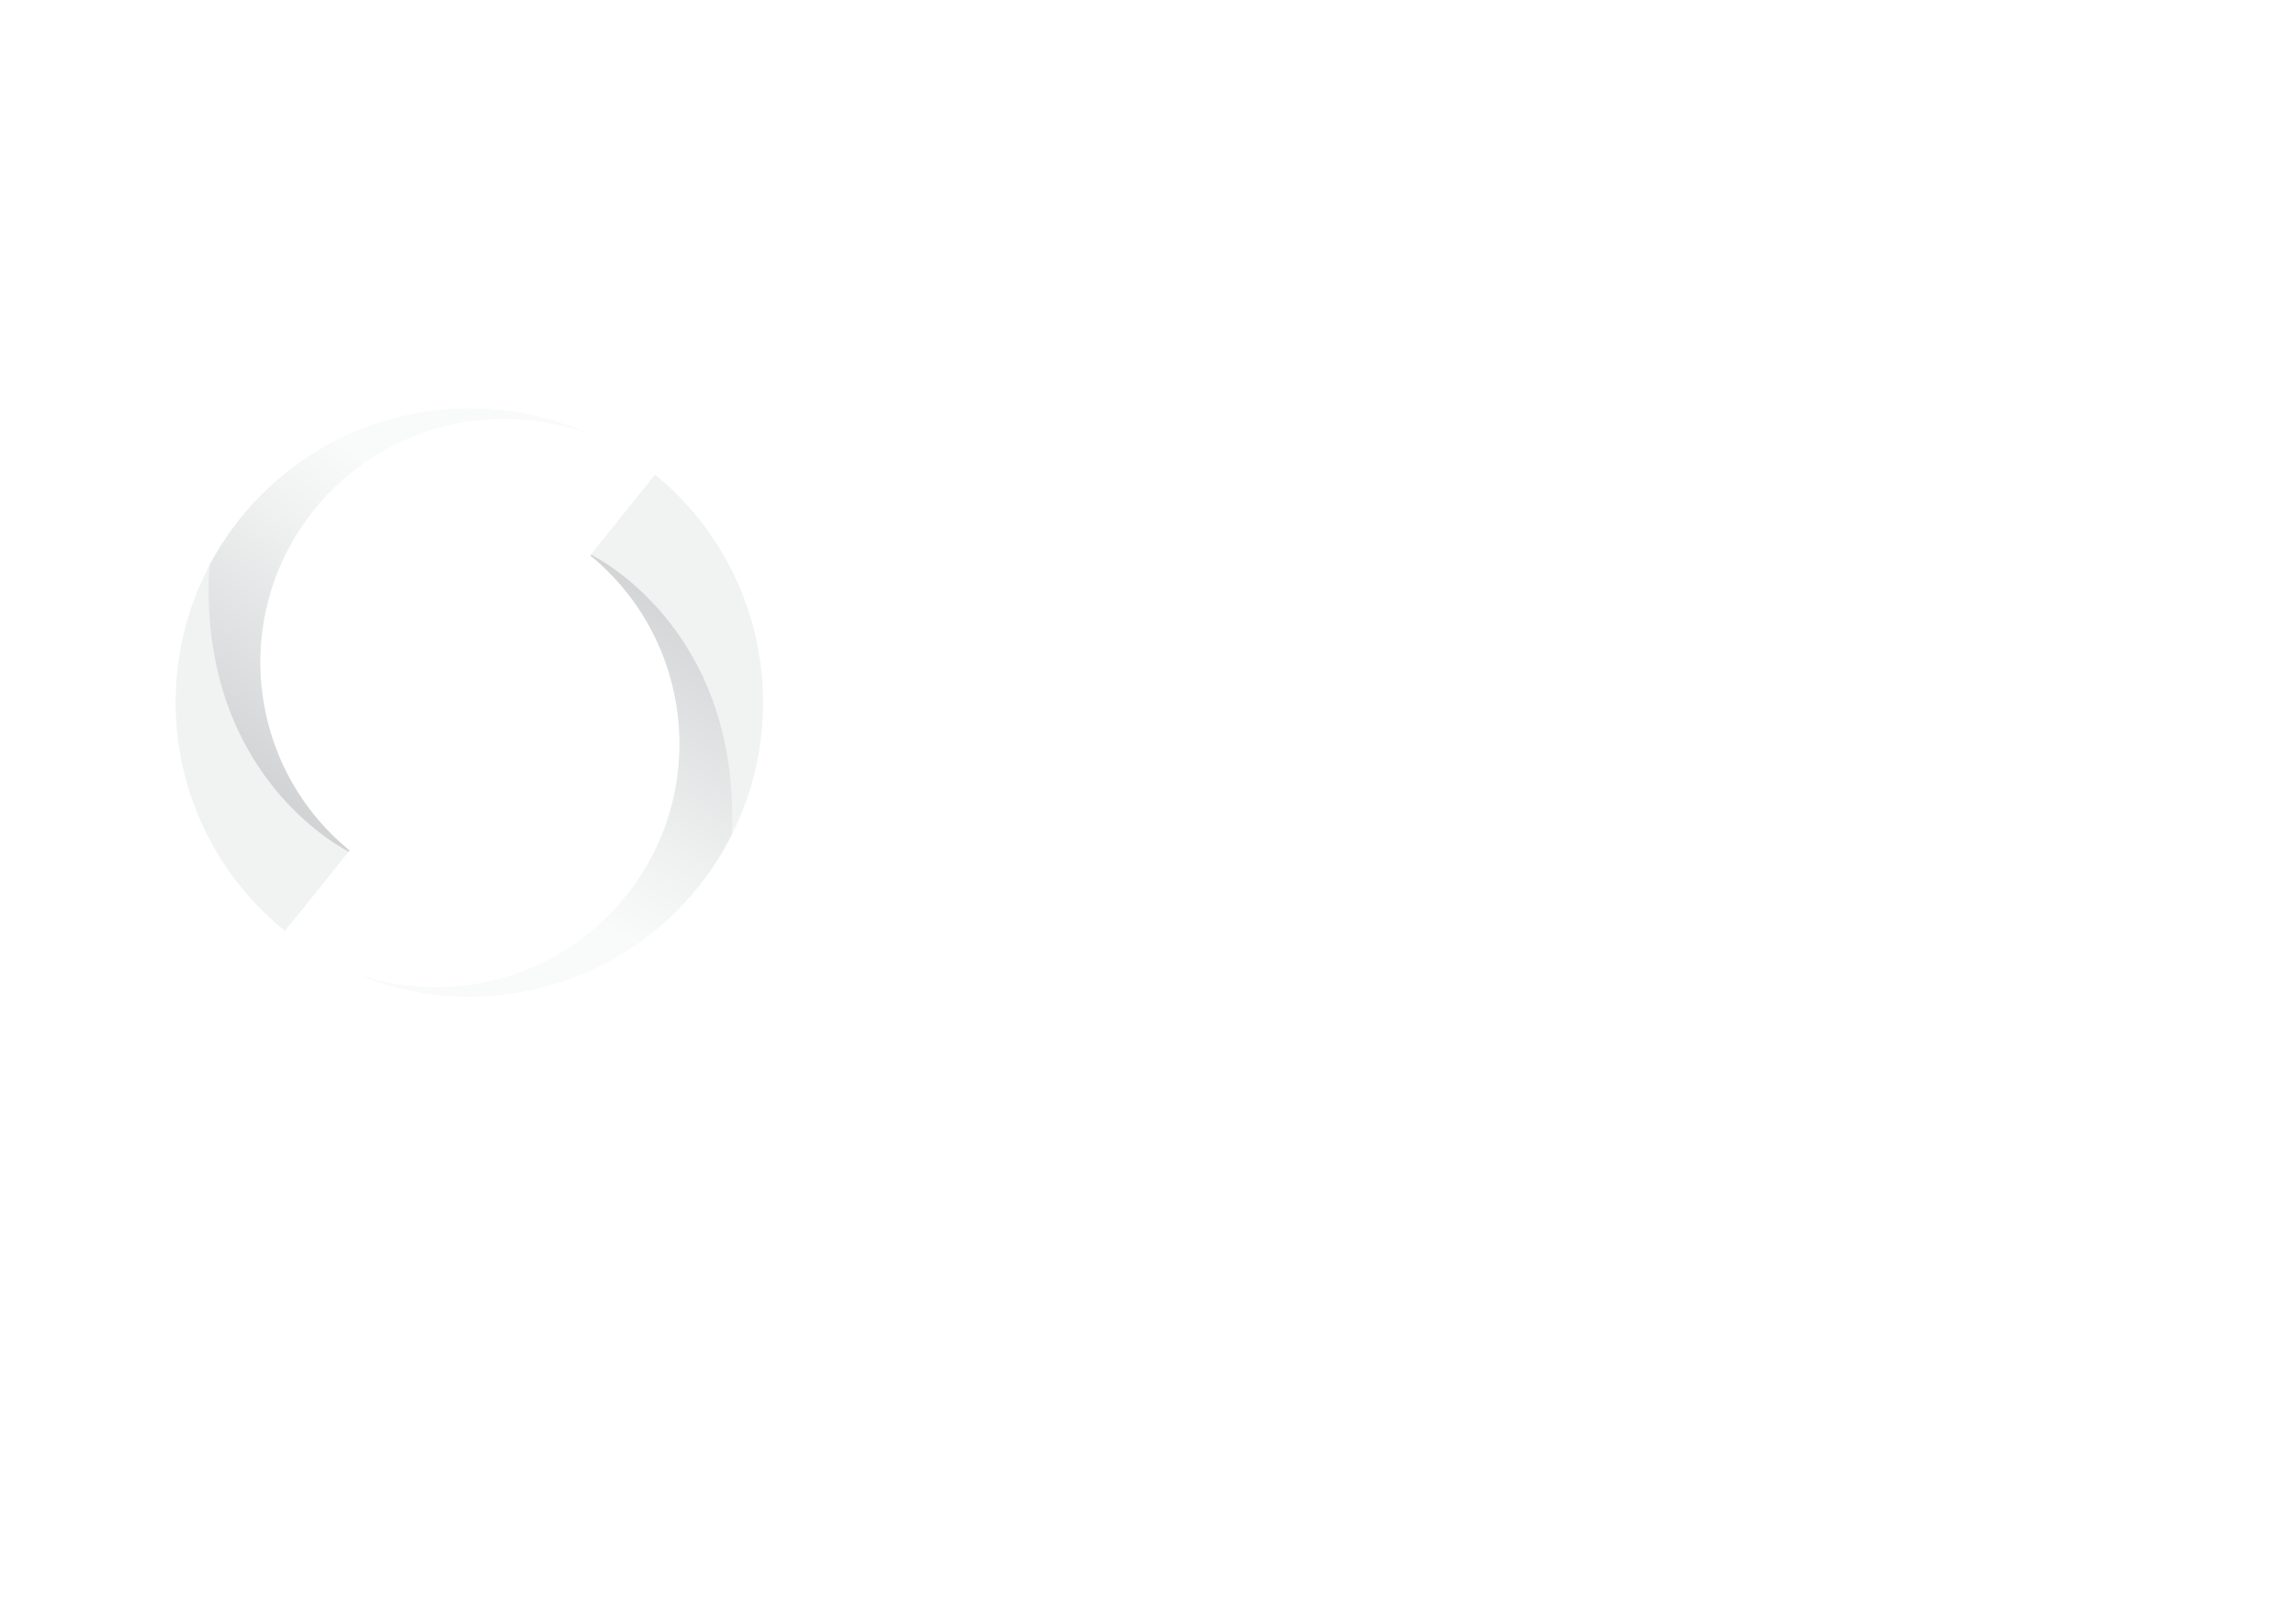 <?xml version="1.0" encoding="utf-8"?>
<!-- Generator: Adobe Illustrator 21.1.0, SVG Export Plug-In . SVG Version: 6.00 Build 0)  -->
<svg version="1.1" id="lab" xmlns="http://www.w3.org/2000/svg" xmlns:xlink="http://www.w3.org/1999/xlink" x="0px" y="0px"
	 viewBox="0 0 841.9 595.3" style="enable-background:new 0 0 841.9 595.3;" xml:space="preserve">
<style type="text/css">
	.st0{filter:url(#Adobe_OpacityMaskFilter);}
	.st1{filter:url(#Adobe_OpacityMaskFilter_1_);}
	.st2{mask:url(#SVGID_1_);fill:url(#SVGID_2_);}
	.st3{display:none;opacity:0.4;fill:url(#SVGID_3_);}
	.st4{filter:url(#Adobe_OpacityMaskFilter_2_);}
	.st5{filter:url(#Adobe_OpacityMaskFilter_3_);}
	.st6{mask:url(#SVGID_4_);fill:url(#SVGID_5_);}
	.st7{display:none;opacity:0.4;fill:url(#SVGID_6_);}
	.st8{filter:url(#Adobe_OpacityMaskFilter_4_);}
	.st9{filter:url(#Adobe_OpacityMaskFilter_5_);}
	.st10{mask:url(#SVGID_7_);fill:url(#SVGID_8_);}
	.st11{display:none;opacity:0.4;fill:url(#SVGID_9_);}
	.st12{fill:#F1F2F2;}
	.st13{filter:url(#Adobe_OpacityMaskFilter_6_);}
	.st14{filter:url(#Adobe_OpacityMaskFilter_7_);}
	.st15{clip-path:url(#SVGID_13_);mask:url(#SVGID_14_);fill:url(#SVGID_15_);}
	.st16{opacity:0.6;clip-path:url(#SVGID_13_);fill:url(#SVGID_16_);}
	.st17{filter:url(#Adobe_OpacityMaskFilter_8_);}
	.st18{filter:url(#Adobe_OpacityMaskFilter_9_);}
	.st19{clip-path:url(#SVGID_13_);mask:url(#SVGID_17_);fill:url(#SVGID_18_);}
	.st20{opacity:0.6;clip-path:url(#SVGID_13_);fill:url(#SVGID_19_);}
	.st21{fill:#FFFFFF;}
</style>
<defs>
	<filter id="Adobe_OpacityMaskFilter" filterUnits="userSpaceOnUse" x="396.1" y="145.5" width="70.8" height="74.5">
		<feFlood  style="flood-color:white;flood-opacity:1" result="back"/>
		<feBlend  in="SourceGraphic" in2="back" mode="normal"/>
	</filter>
</defs>
<mask maskUnits="userSpaceOnUse" x="396.1" y="145.5" width="70.8" height="74.5" id="SVGID_1_">
	<g class="st0">
		<defs>
			<filter id="Adobe_OpacityMaskFilter_1_" filterUnits="userSpaceOnUse" x="396.1" y="145.5" width="70.8" height="74.5">
				<feFlood  style="flood-color:white;flood-opacity:1" result="back"/>
				<feBlend  in="SourceGraphic" in2="back" mode="normal"/>
			</filter>
		</defs>
		<mask maskUnits="userSpaceOnUse" x="396.1" y="145.5" width="70.8" height="74.5" id="SVGID_1_">
			<g class="st1">
			</g>
		</mask>
		<linearGradient id="SVGID_2_" gradientUnits="userSpaceOnUse" x1="396.071" y1="182.76" x2="466.917" y2="182.76">
			<stop  offset="0" style="stop-color:#FFFFFF"/>
			<stop  offset="2.338827e-03" style="stop-color:#FEFEFE"/>
			<stop  offset="0.17" style="stop-color:#BCBCBC"/>
			<stop  offset="0.334" style="stop-color:#838383"/>
			<stop  offset="0.491" style="stop-color:#545454"/>
			<stop  offset="0.64" style="stop-color:#2F2F2F"/>
			<stop  offset="0.778" style="stop-color:#151515"/>
			<stop  offset="0.902" style="stop-color:#060606"/>
			<stop  offset="1" style="stop-color:#000000"/>
		</linearGradient>
		<path class="st2" d="M416.1,220c0,0-20.9-10-20-39c0.9-28.9,21-31.7,21-31.7l24.3-3.9l25.5,4.3L416.1,220z"/>
	</g>
</mask>
<linearGradient id="SVGID_3_" gradientUnits="userSpaceOnUse" x1="396.071" y1="182.76" x2="466.917" y2="182.76">
	<stop  offset="0" style="stop-color:#69A8D9"/>
	<stop  offset="8.420706e-02" style="stop-color:#7DB4DE"/>
	<stop  offset="0.298" style="stop-color:#ABCEEA"/>
	<stop  offset="0.504" style="stop-color:#D0E4F3"/>
	<stop  offset="0.695" style="stop-color:#EAF3FA"/>
	<stop  offset="0.866" style="stop-color:#F9FCFE"/>
	<stop  offset="1" style="stop-color:#FFFFFF"/>
</linearGradient>
<path class="st3" d="M416.1,220c0,0-20.9-10-20-39c0.9-28.9,21-31.7,21-31.7l24.3-3.9l25.5,4.3L416.1,220z"/>
<defs>
	<filter id="Adobe_OpacityMaskFilter_2_" filterUnits="userSpaceOnUse" x="396" y="140.5" width="70.8" height="74.5">
		<feFlood  style="flood-color:white;flood-opacity:1" result="back"/>
		<feBlend  in="SourceGraphic" in2="back" mode="normal"/>
	</filter>
</defs>
<mask maskUnits="userSpaceOnUse" x="396" y="140.5" width="70.8" height="74.5" id="SVGID_4_">
	<g class="st4">
		<defs>
			<filter id="Adobe_OpacityMaskFilter_3_" filterUnits="userSpaceOnUse" x="396" y="140.5" width="70.8" height="74.5">
				<feFlood  style="flood-color:white;flood-opacity:1" result="back"/>
				<feBlend  in="SourceGraphic" in2="back" mode="normal"/>
			</filter>
		</defs>
		<mask maskUnits="userSpaceOnUse" x="396" y="140.5" width="70.8" height="74.5" id="SVGID_4_">
			<g class="st5">
			</g>
		</mask>
		<linearGradient id="SVGID_5_" gradientUnits="userSpaceOnUse" x1="395.997" y1="177.769" x2="466.843" y2="177.769">
			<stop  offset="0" style="stop-color:#FFFFFF"/>
			<stop  offset="2.338827e-03" style="stop-color:#FEFEFE"/>
			<stop  offset="0.17" style="stop-color:#BCBCBC"/>
			<stop  offset="0.334" style="stop-color:#838383"/>
			<stop  offset="0.491" style="stop-color:#545454"/>
			<stop  offset="0.64" style="stop-color:#2F2F2F"/>
			<stop  offset="0.778" style="stop-color:#151515"/>
			<stop  offset="0.902" style="stop-color:#060606"/>
			<stop  offset="1" style="stop-color:#000000"/>
		</linearGradient>
		<path class="st6" d="M416,215c0,0-20.9-10-20-39c0.9-28.9,21-31.7,21-31.7l24.3-3.9l25.5,4.3L416,215z"/>
	</g>
</mask>
<linearGradient id="SVGID_6_" gradientUnits="userSpaceOnUse" x1="395.997" y1="177.769" x2="466.843" y2="177.769">
	<stop  offset="0" style="stop-color:#69A8D9"/>
	<stop  offset="8.420706e-02" style="stop-color:#7DB4DE"/>
	<stop  offset="0.298" style="stop-color:#ABCEEA"/>
	<stop  offset="0.504" style="stop-color:#D0E4F3"/>
	<stop  offset="0.695" style="stop-color:#EAF3FA"/>
	<stop  offset="0.866" style="stop-color:#F9FCFE"/>
	<stop  offset="1" style="stop-color:#FFFFFF"/>
</linearGradient>
<path class="st7" d="M416,215c0,0-20.9-10-20-39c0.9-28.9,21-31.7,21-31.7l24.3-3.9l25.5,4.3L416,215z"/>
<g>
	<g>
		<defs>
			<filter id="Adobe_OpacityMaskFilter_4_" filterUnits="userSpaceOnUse" x="393.5" y="145.5" width="70.8" height="74.5">
				<feFlood  style="flood-color:white;flood-opacity:1" result="back"/>
				<feBlend  in="SourceGraphic" in2="back" mode="normal"/>
			</filter>
		</defs>
		<mask maskUnits="userSpaceOnUse" x="393.5" y="145.5" width="70.8" height="74.5" id="SVGID_7_">
			<g class="st8">
				<defs>
					<filter id="Adobe_OpacityMaskFilter_5_" filterUnits="userSpaceOnUse" x="393.5" y="145.5" width="70.8" height="74.5">
						<feFlood  style="flood-color:white;flood-opacity:1" result="back"/>
						<feBlend  in="SourceGraphic" in2="back" mode="normal"/>
					</filter>
				</defs>
				<mask maskUnits="userSpaceOnUse" x="393.5" y="145.5" width="70.8" height="74.5" id="SVGID_7_">
					<g class="st9">
					</g>
				</mask>
				<linearGradient id="SVGID_8_" gradientUnits="userSpaceOnUse" x1="393.499" y1="182.76" x2="464.345" y2="182.76">
					<stop  offset="0" style="stop-color:#FFFFFF"/>
					<stop  offset="2.338827e-03" style="stop-color:#FEFEFE"/>
					<stop  offset="0.17" style="stop-color:#BCBCBC"/>
					<stop  offset="0.334" style="stop-color:#838383"/>
					<stop  offset="0.491" style="stop-color:#545454"/>
					<stop  offset="0.64" style="stop-color:#2F2F2F"/>
					<stop  offset="0.778" style="stop-color:#151515"/>
					<stop  offset="0.902" style="stop-color:#060606"/>
					<stop  offset="1" style="stop-color:#000000"/>
				</linearGradient>
				<path class="st10" d="M413.5,220c0,0-20.9-10-20-39c0.9-28.9,21-31.7,21-31.7l24.3-3.9l25.5,4.3L413.5,220z"/>
			</g>
		</mask>
		<linearGradient id="SVGID_9_" gradientUnits="userSpaceOnUse" x1="393.499" y1="182.76" x2="464.345" y2="182.76">
			<stop  offset="0" style="stop-color:#69A8D9"/>
			<stop  offset="8.420706e-02" style="stop-color:#7DB4DE"/>
			<stop  offset="0.298" style="stop-color:#ABCEEA"/>
			<stop  offset="0.504" style="stop-color:#D0E4F3"/>
			<stop  offset="0.695" style="stop-color:#EAF3FA"/>
			<stop  offset="0.866" style="stop-color:#F9FCFE"/>
			<stop  offset="1" style="stop-color:#FFFFFF"/>
		</linearGradient>
		<path class="st11" d="M413.5,220c0,0-20.9-10-20-39c0.9-28.9,21-31.7,21-31.7l24.3-3.9l25.5,4.3L413.5,220z"/>
	</g>
</g>
<g>
	<path class="st12" d="M279.8,257.6c0,59.5-48.2,107.7-107.7,107.7c-13.8,0-27.1-2.6-39.2-7.4c34.1,10.7,72.7,0.3,96.5-29.2
		c30.8-38.2,24.9-94.1-13-125.1l23.8-29.6C264.4,193.8,279.8,223.9,279.8,257.6z M115.2,186.8c24.7-30.6,65.4-40.7,100.3-27.9
		c-13.3-5.9-28-9.1-43.4-9.1c-59.5,0-107.7,48.2-107.7,107.7c0,33.9,15.7,64.1,40.1,83.8l23.7-29.5
		C90.3,280.9,84.4,225.1,115.2,186.8z"/>
	<g>
		<defs>
			<path id="SVGID_10_" d="M279.8,257.6c0,59.5-48.2,107.7-107.7,107.7c-13.8,0-27.1-2.6-39.2-7.4c34.1,10.7,72.7,0.3,96.5-29.2
				c30.8-38.2,24.9-94.1-13-125.1l23.8-29.6C264.4,193.8,279.8,223.9,279.8,257.6z M115.2,186.8c24.7-30.6,65.4-40.7,100.3-27.9
				c-13.3-5.9-28-9.1-43.4-9.1c-59.5,0-107.7,48.2-107.7,107.7c0,33.9,15.7,64.1,40.1,83.8l23.7-29.5
				C90.3,280.9,84.4,225.1,115.2,186.8z"/>
		</defs>
		<clipPath id="SVGID_11_">
			<use xlink:href="#SVGID_10_"  style="overflow:visible;"/>
		</clipPath>
	</g>
	<g>
		<defs>
			<path id="SVGID_12_" d="M279.8,257.6c0,59.5-48.2,107.7-107.7,107.7c-13.8,0-27.1-2.6-39.2-7.4c34.1,10.7,72.7,0.3,96.5-29.2
				c30.8-38.2,24.9-94.1-13-125.1l23.8-29.6C264.4,193.8,279.8,223.9,279.8,257.6z M115.2,186.8c24.7-30.6,65.4-40.7,100.3-27.9
				c-13.3-5.9-28-9.1-43.4-9.1c-59.5,0-107.7,48.2-107.7,107.7c0,33.9,15.7,64.1,40.1,83.8l23.7-29.5
				C90.3,280.9,84.4,225.1,115.2,186.8z"/>
		</defs>
		<clipPath id="SVGID_13_">
			<use xlink:href="#SVGID_12_"  style="overflow:visible;"/>
		</clipPath>
		<defs>
			<filter id="Adobe_OpacityMaskFilter_6_" filterUnits="userSpaceOnUse" x="113.6" y="203.4" width="154.9" height="164.1">
				<feFlood  style="flood-color:white;flood-opacity:1" result="back"/>
				<feBlend  in="SourceGraphic" in2="back" mode="normal"/>
			</filter>
		</defs>
		<mask maskUnits="userSpaceOnUse" x="113.6" y="203.4" width="154.9" height="164.1" id="SVGID_14_">
			<g class="st13">
				<defs>
					<filter id="Adobe_OpacityMaskFilter_7_" filterUnits="userSpaceOnUse" x="85.6" y="203.4" width="183" height="192.5">
						<feFlood  style="flood-color:white;flood-opacity:1" result="back"/>
						<feBlend  in="SourceGraphic" in2="back" mode="normal"/>
					</filter>
				</defs>
				<mask maskUnits="userSpaceOnUse" x="85.6" y="203.4" width="183" height="192.5" id="SVGID_14_">
					<g class="st14">
					</g>
				</mask>
				<linearGradient id="SVGID_15_" gradientUnits="userSpaceOnUse" x1="182.596" y1="348.515" x2="254.952" y2="220.542">
					<stop  offset="0" style="stop-color:#000000"/>
					<stop  offset="9.647470e-02" style="stop-color:#101010"/>
					<stop  offset="0.285" style="stop-color:#393939"/>
					<stop  offset="0.546" style="stop-color:#7C7C7C"/>
					<stop  offset="0.867" style="stop-color:#D7D7D7"/>
					<stop  offset="1" style="stop-color:#FFFFFF"/>
				</linearGradient>
				<path class="st15" d="M216.8,203.4c0,0,53.9,25.8,51.6,100.6c-2.3,74.8-54.2,81.9-54.2,81.9l-62.8,10l-65.9-11.1L216.8,203.4z"
					/>
			</g>
		</mask>
		<linearGradient id="SVGID_16_" gradientUnits="userSpaceOnUse" x1="195.764" y1="325.095" x2="254.55" y2="221.124">
			<stop  offset="0" style="stop-color:#FFFFFF"/>
			<stop  offset="0.296" style="stop-color:#EFF0F0"/>
			<stop  offset="0.87" style="stop-color:#C6C8CA"/>
			<stop  offset="1" style="stop-color:#BCBEC0"/>
		</linearGradient>
		<path class="st16" d="M216.8,203.4c0,0,53.9,25.8,51.6,100.6c-0.7,21.7-12.7,28.4-21.8,36.4c-21.4,18.9-38.7,22.1-48.6,25.3
			c-9.9,3.2-41.2,1.4-41.2,1.4l-43.3-14.4L216.8,203.4z"/>
		<defs>
			<filter id="Adobe_OpacityMaskFilter_8_" filterUnits="userSpaceOnUse" x="76.6" y="147.3" width="145.2" height="165.1">
				<feFlood  style="flood-color:white;flood-opacity:1" result="back"/>
				<feBlend  in="SourceGraphic" in2="back" mode="normal"/>
			</filter>
		</defs>
		<mask maskUnits="userSpaceOnUse" x="76.6" y="147.3" width="145.2" height="165.1" id="SVGID_17_">
			<g class="st17">
				<defs>
					<filter id="Adobe_OpacityMaskFilter_9_" filterUnits="userSpaceOnUse" x="76.6" y="119.9" width="183" height="192.5">
						<feFlood  style="flood-color:white;flood-opacity:1" result="back"/>
						<feBlend  in="SourceGraphic" in2="back" mode="normal"/>
					</filter>
				</defs>
				<mask maskUnits="userSpaceOnUse" x="76.6" y="119.9" width="183" height="192.5" id="SVGID_17_">
					<g class="st18">
					</g>
				</mask>
				<linearGradient id="SVGID_18_" gradientUnits="userSpaceOnUse" x1="80.764" y1="275.943" x2="167.021" y2="156.074">
					<stop  offset="0" style="stop-color:#FFFFFF"/>
					<stop  offset="0.133" style="stop-color:#D7D7D7"/>
					<stop  offset="0.454" style="stop-color:#7C7C7C"/>
					<stop  offset="0.715" style="stop-color:#393939"/>
					<stop  offset="0.903" style="stop-color:#101010"/>
					<stop  offset="1" style="stop-color:#000000"/>
				</linearGradient>
				<path class="st19" d="M128.2,312.4c0,0-53.9-25.8-51.6-100.6c2.3-74.7,54.2-81.8,54.2-81.8l62.8-10l65.9,11.1L128.2,312.4z"/>
			</g>
		</mask>
		<linearGradient id="SVGID_19_" gradientUnits="userSpaceOnUse" x1="84.862" y1="279.502" x2="154.224" y2="183.111">
			<stop  offset="0" style="stop-color:#BCBEC0"/>
			<stop  offset="0.131" style="stop-color:#C6C8CA"/>
			<stop  offset="0.704" style="stop-color:#EFF0F0"/>
			<stop  offset="1" style="stop-color:#FFFFFF"/>
		</linearGradient>
		<path class="st20" d="M128.2,312.4c0,0-53.9-25.8-51.6-100.6c0.8-26.7,20.5-37.9,30.7-45.9c21.4-16.7,46.1-18.5,46.1-18.5
			l37.6,0.3l30.7,10.5L128.2,312.4z"/>
	</g>
	<g>
		<path class="st21" d="M338.8,289.9l2-2.9c2.5-3.4,5.3-3.8,9.4-1.6c3.9,2.1,10.2,5.7,18.7,5.7c7.2,0,11.7-3.3,11.7-8.5
			c0-13.6-41.6-8.5-41.6-37.3c0-16.4,14.5-25.1,32.1-25.1c11.1,0,18.9,3.6,23.3,6.1c3.8,2,4.3,5.4,2.5,9.2l-1.6,3
			c-2,4-5.1,4.4-9.2,2.6c-3.6-1.6-9.1-4.1-15.9-4.1c-7.2,0-11.3,3-11.3,8.2c0,13.8,41.5,8.4,41.5,37c0,14.8-12.5,25.8-31.9,25.8
			c-13.5,0-22.8-5.1-28-8.5C336.6,297.2,336.3,293.6,338.8,289.9L338.8,289.9z"/>
		<path class="st21" d="M407.4,229.8c-1.3-4.6,1-7.7,5.7-7.7h7.9c4.1,0,6.6,2,7.4,6.1l13.5,49c1,4.4,1.6,8.9,1.6,8.9h0.3
			c0,0,0.7-4.5,1.8-8.9l14.1-49c0.8-3.9,3.4-5.9,7.6-5.9h6.2c4.1,0,6.5,2,7.5,5.9l14,49c1.3,4.4,1.8,8.9,1.8,8.9h0.3
			c0,0,0.6-4.5,1.8-8.9l13.3-49c1-4.1,3.4-6.1,7.5-6.1h7.6c4.9,0,7,3.1,5.7,7.7l-21.5,70.3c-1.2,4-3.8,5.8-7.7,5.8h-11
			c-4.1,0-6.7-2-7.7-5.9l-12.6-41.9c-1.3-4.4-2-9-2-9h-0.3c0,0-0.8,4.6-2.1,9L455.5,300c-1,4-3.5,5.9-7.6,5.9h-11.3
			c-3.9,0-6.4-1.8-7.5-5.8L407.4,229.8L407.4,229.8z"/>
		<path class="st21" d="M545.5,229c0-4.5,2.3-6.9,6.7-6.9h7.2c4.4,0,6.7,2.4,6.7,6.9v70c0,4.6-2.3,6.9-6.7,6.9h-7.2
			c-4.4,0-6.7-2.3-6.7-6.9V229L545.5,229z"/>
		<path class="st21" d="M580,289.9l2-2.9c2.4-3.4,5.3-3.8,9.4-1.6c3.9,2.1,10.2,5.7,18.7,5.7c7.2,0,11.7-3.3,11.7-8.5
			c0-13.6-41.5-8.5-41.5-37.3c0-16.4,14.4-25.1,32-25.1c11.2,0,18.9,3.6,23.3,6.1c3.8,2,4.3,5.4,2.5,9.2l-1.6,3
			c-1.9,4-5.1,4.4-9.2,2.6c-3.6-1.6-9-4.1-15.9-4.1c-7.2,0-11.3,3-11.3,8.2c0,13.8,41.5,8.4,41.5,37c0,14.8-12.5,25.8-31.9,25.8
			c-13.5,0-22.9-5.1-27.9-8.5C577.9,297.2,577.5,293.6,580,289.9L580,289.9z"/>
		<path class="st21" d="M653.8,196.1c0-4.4,2.5-6.9,6.9-6.9h7c4.6,0,6.9,2.4,6.9,6.9V230c0,4.1-0.5,7-0.5,7h0.3
			c4.1-8,14.6-16.9,29.1-16.9c18.6,0,29.2,9.7,29.2,31.9v47c0,4.6-2.5,6.9-6.9,6.9h-7.1c-4.6,0-6.9-2.3-6.9-6.9v-42.7
			c0-10.2-2.6-17.1-13.1-17.1c-14.6,0-24.2,11.9-24.2,27.8v32c0,4.6-2.3,6.9-6.9,6.9h-7c-4.4,0-6.9-2.3-6.9-6.9V196.1L653.8,196.1z"
			/>
		<path class="st21" d="M755.1,209.4c1.9,0,3-1.2,3-3.2c0-1.9-1.1-3-3-3h-3v6.2H755.1L755.1,209.4z M748.6,202.1
			c0-1.1,0.5-1.6,1.6-1.6h5.6c3.5,0,5.9,2.2,5.9,5.7c0,2.9-1.9,4.6-3.4,5v0.1c0,0,0.2,0.2,0.7,1l2.6,5c0.6,1.1,0.2,1.9-0.9,1.9h-0.6
			c-0.9,0-1.5-0.3-1.9-1.2l-2.9-6.1h-3.1v5.7c0,1-0.5,1.6-1.5,1.6h-0.5c-1.1,0-1.5-0.5-1.5-1.6V202.1L748.6,202.1z M754.7,224.7
			c8.1,0,14.2-6.5,14.2-14.8c0-8.3-6.2-14.8-14.2-14.8c-7.9,0-14,6.5-14,14.8C740.6,218.2,746.8,224.7,754.7,224.7L754.7,224.7z
			 M754.7,191.8c10,0,17.9,8.1,17.9,18.2c0,10.1-7.9,18.2-17.9,18.2c-9.8,0-17.7-8.1-17.7-18.2C737,199.8,744.9,191.8,754.7,191.8
			L754.7,191.8z"/>
	</g>
</g>
</svg>
